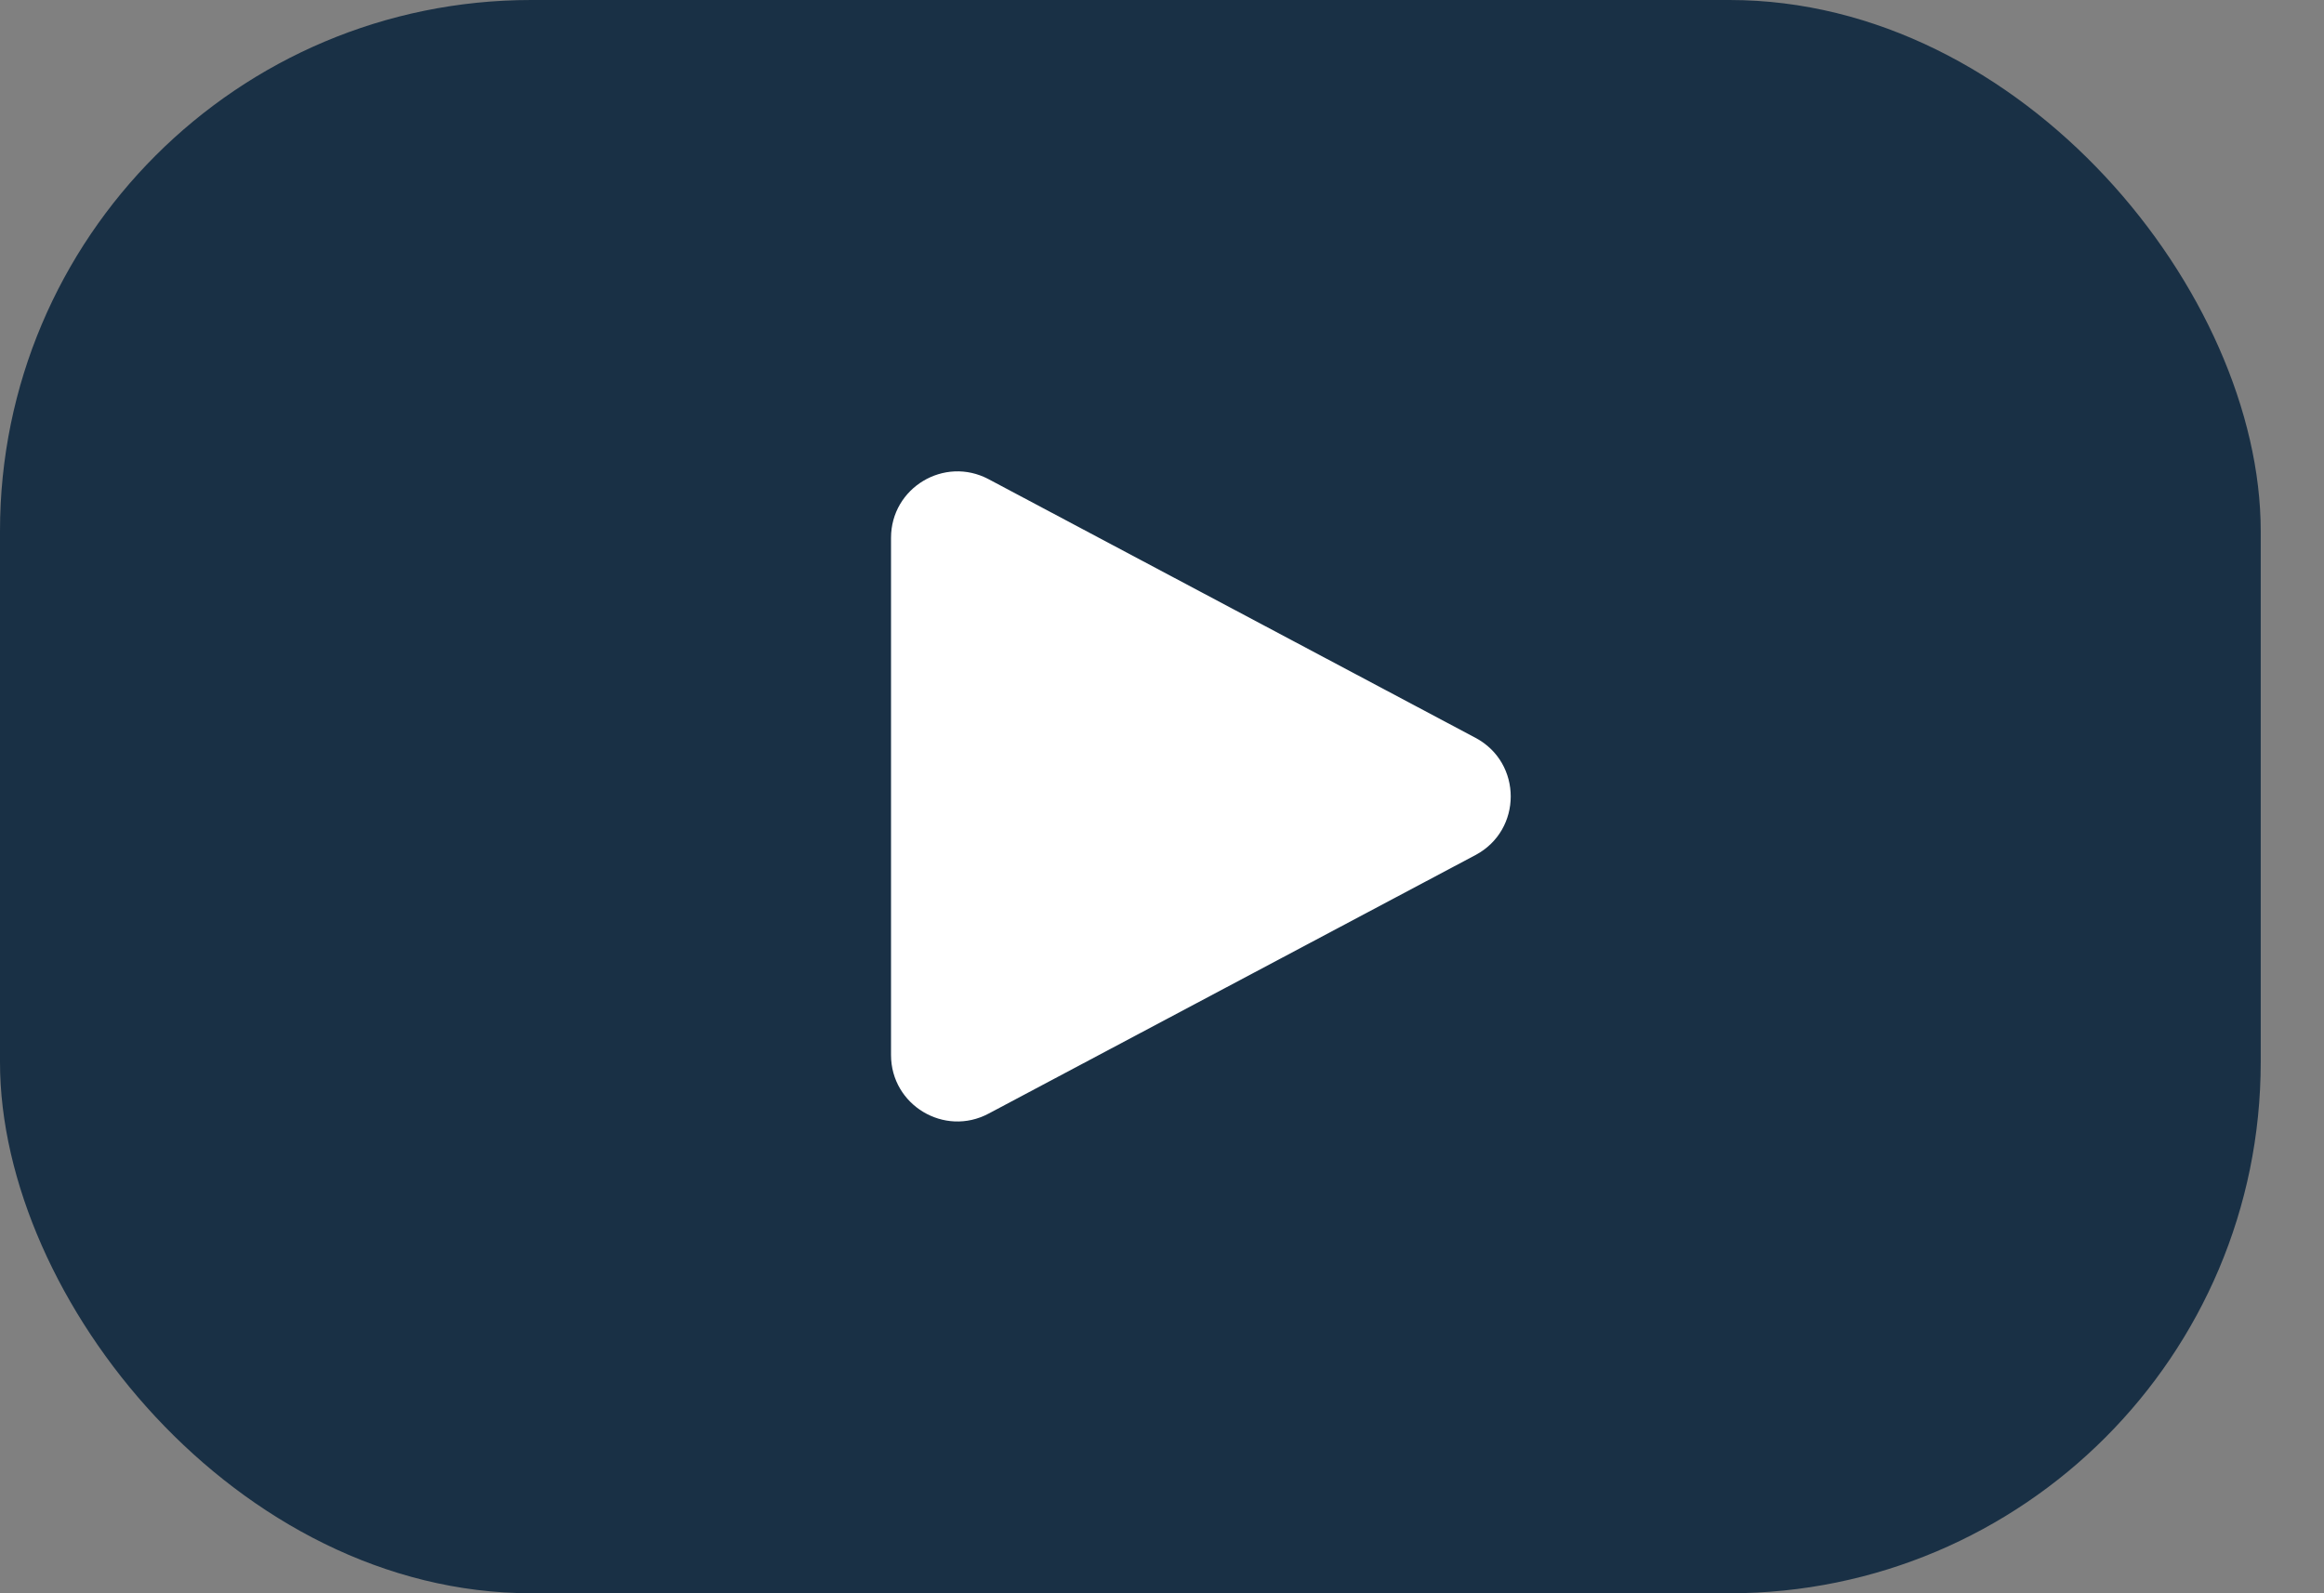 <svg width="35" height="24" viewBox="0 0 35 24" fill="none" xmlns="http://www.w3.org/2000/svg">
<rect x="0" y="0" width="35" height="24" fill="#808080" stroke="none"/>
<rect width="34.047" height="24" rx="8" fill="#193045"/>
<path d="M22.221 11.114C22.929 11.49 22.929 12.504 22.221 12.88L14.888 16.775C14.222 17.129 13.419 16.646 13.419 15.892L13.419 8.102C13.419 7.347 14.222 6.865 14.888 7.218L22.221 11.114Z" fill="white"/>
</svg>
